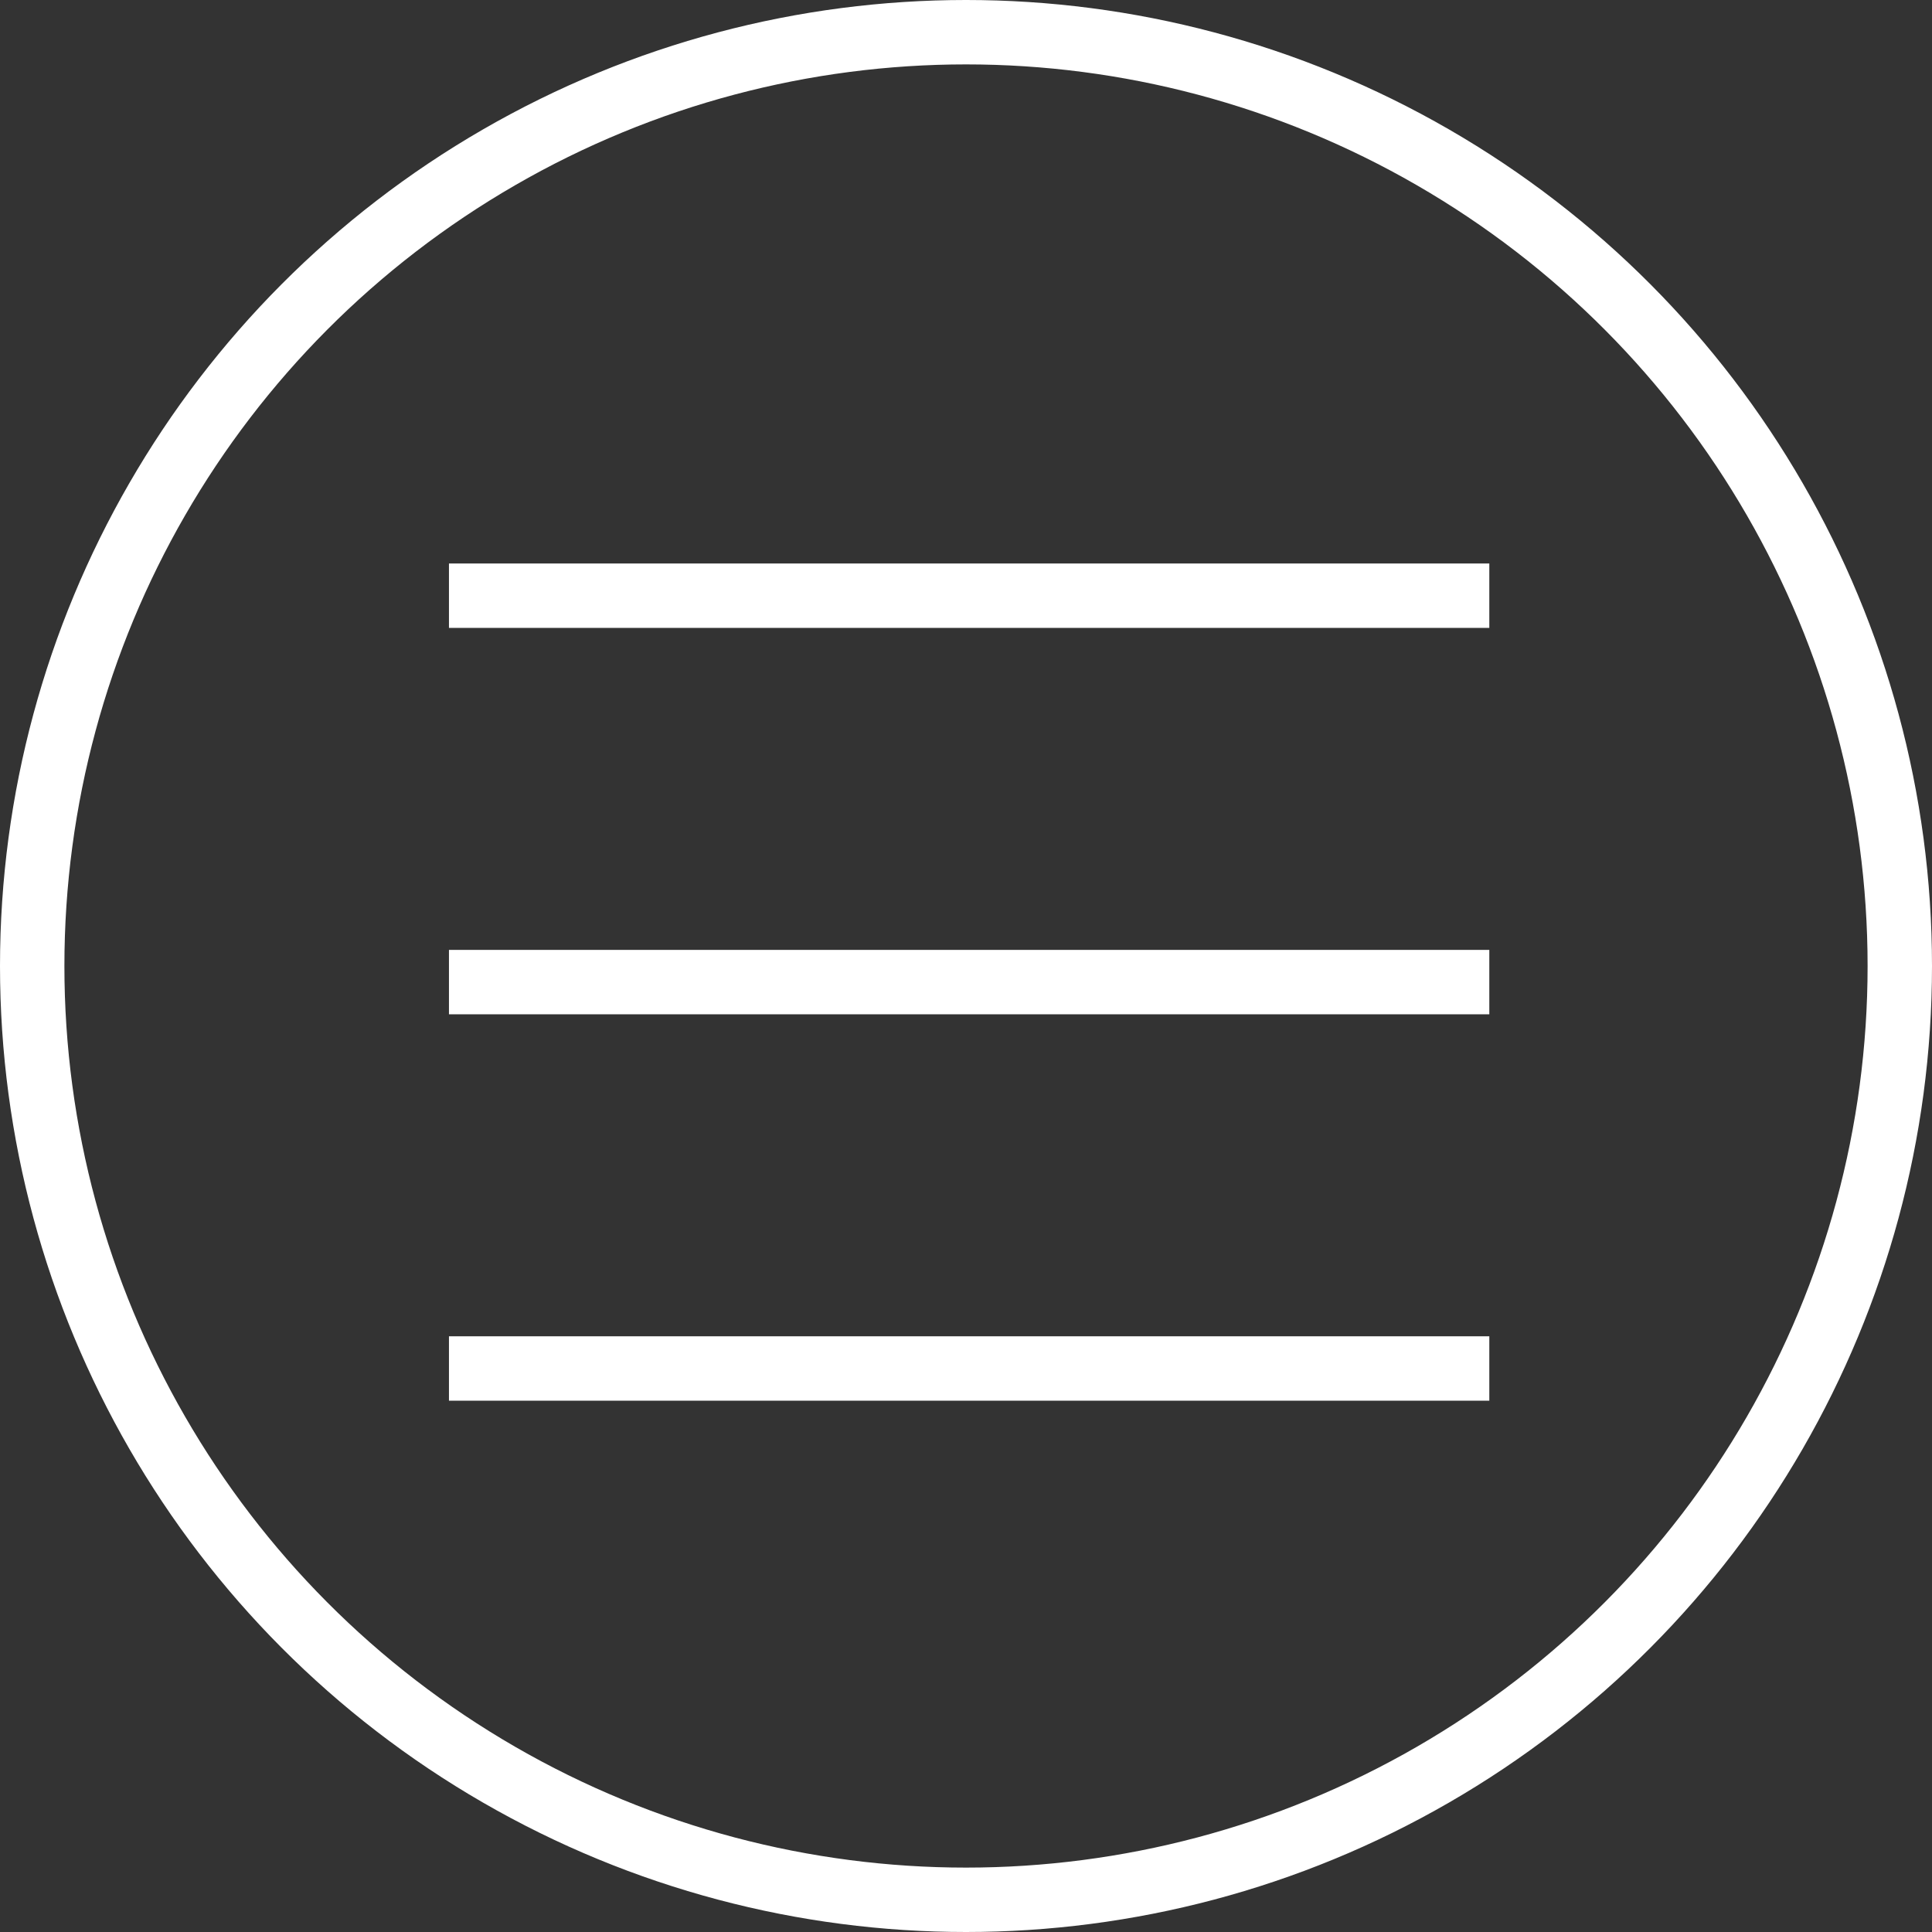 <svg xmlns="http://www.w3.org/2000/svg" width="60" height="60" viewBox="0 0 60 60">
  <rect x="0" y="0" width="60" height="60" fill="#333333" stroke="none"/>
  <g id="Symbol" transform="translate(-319 -296)">
    <g id="Ellipse_1" data-name="Ellipse 1" transform="translate(319 296)" fill="none" stroke="#fff" stroke-width="2">
      <circle cx="30" cy="30" r="30" stroke="none"/>
      <circle cx="30" cy="30" r="29" fill="none"/>
    </g>
    <line id="Linie_1" data-name="Linie 1" x2="32.309" transform="translate(332.943 326.5)" fill="none" stroke="#fff" stroke-width="2"/>
    <line id="Linie_2" data-name="Linie 2" x2="32.309" transform="translate(332.943 314.5)" fill="none" stroke="#fff" stroke-width="2"/>
    <line id="Linie_3" data-name="Linie 3" x2="32.309" transform="translate(332.943 338.5)" fill="none" stroke="#fff" stroke-width="2"/>
  </g>
</svg>
